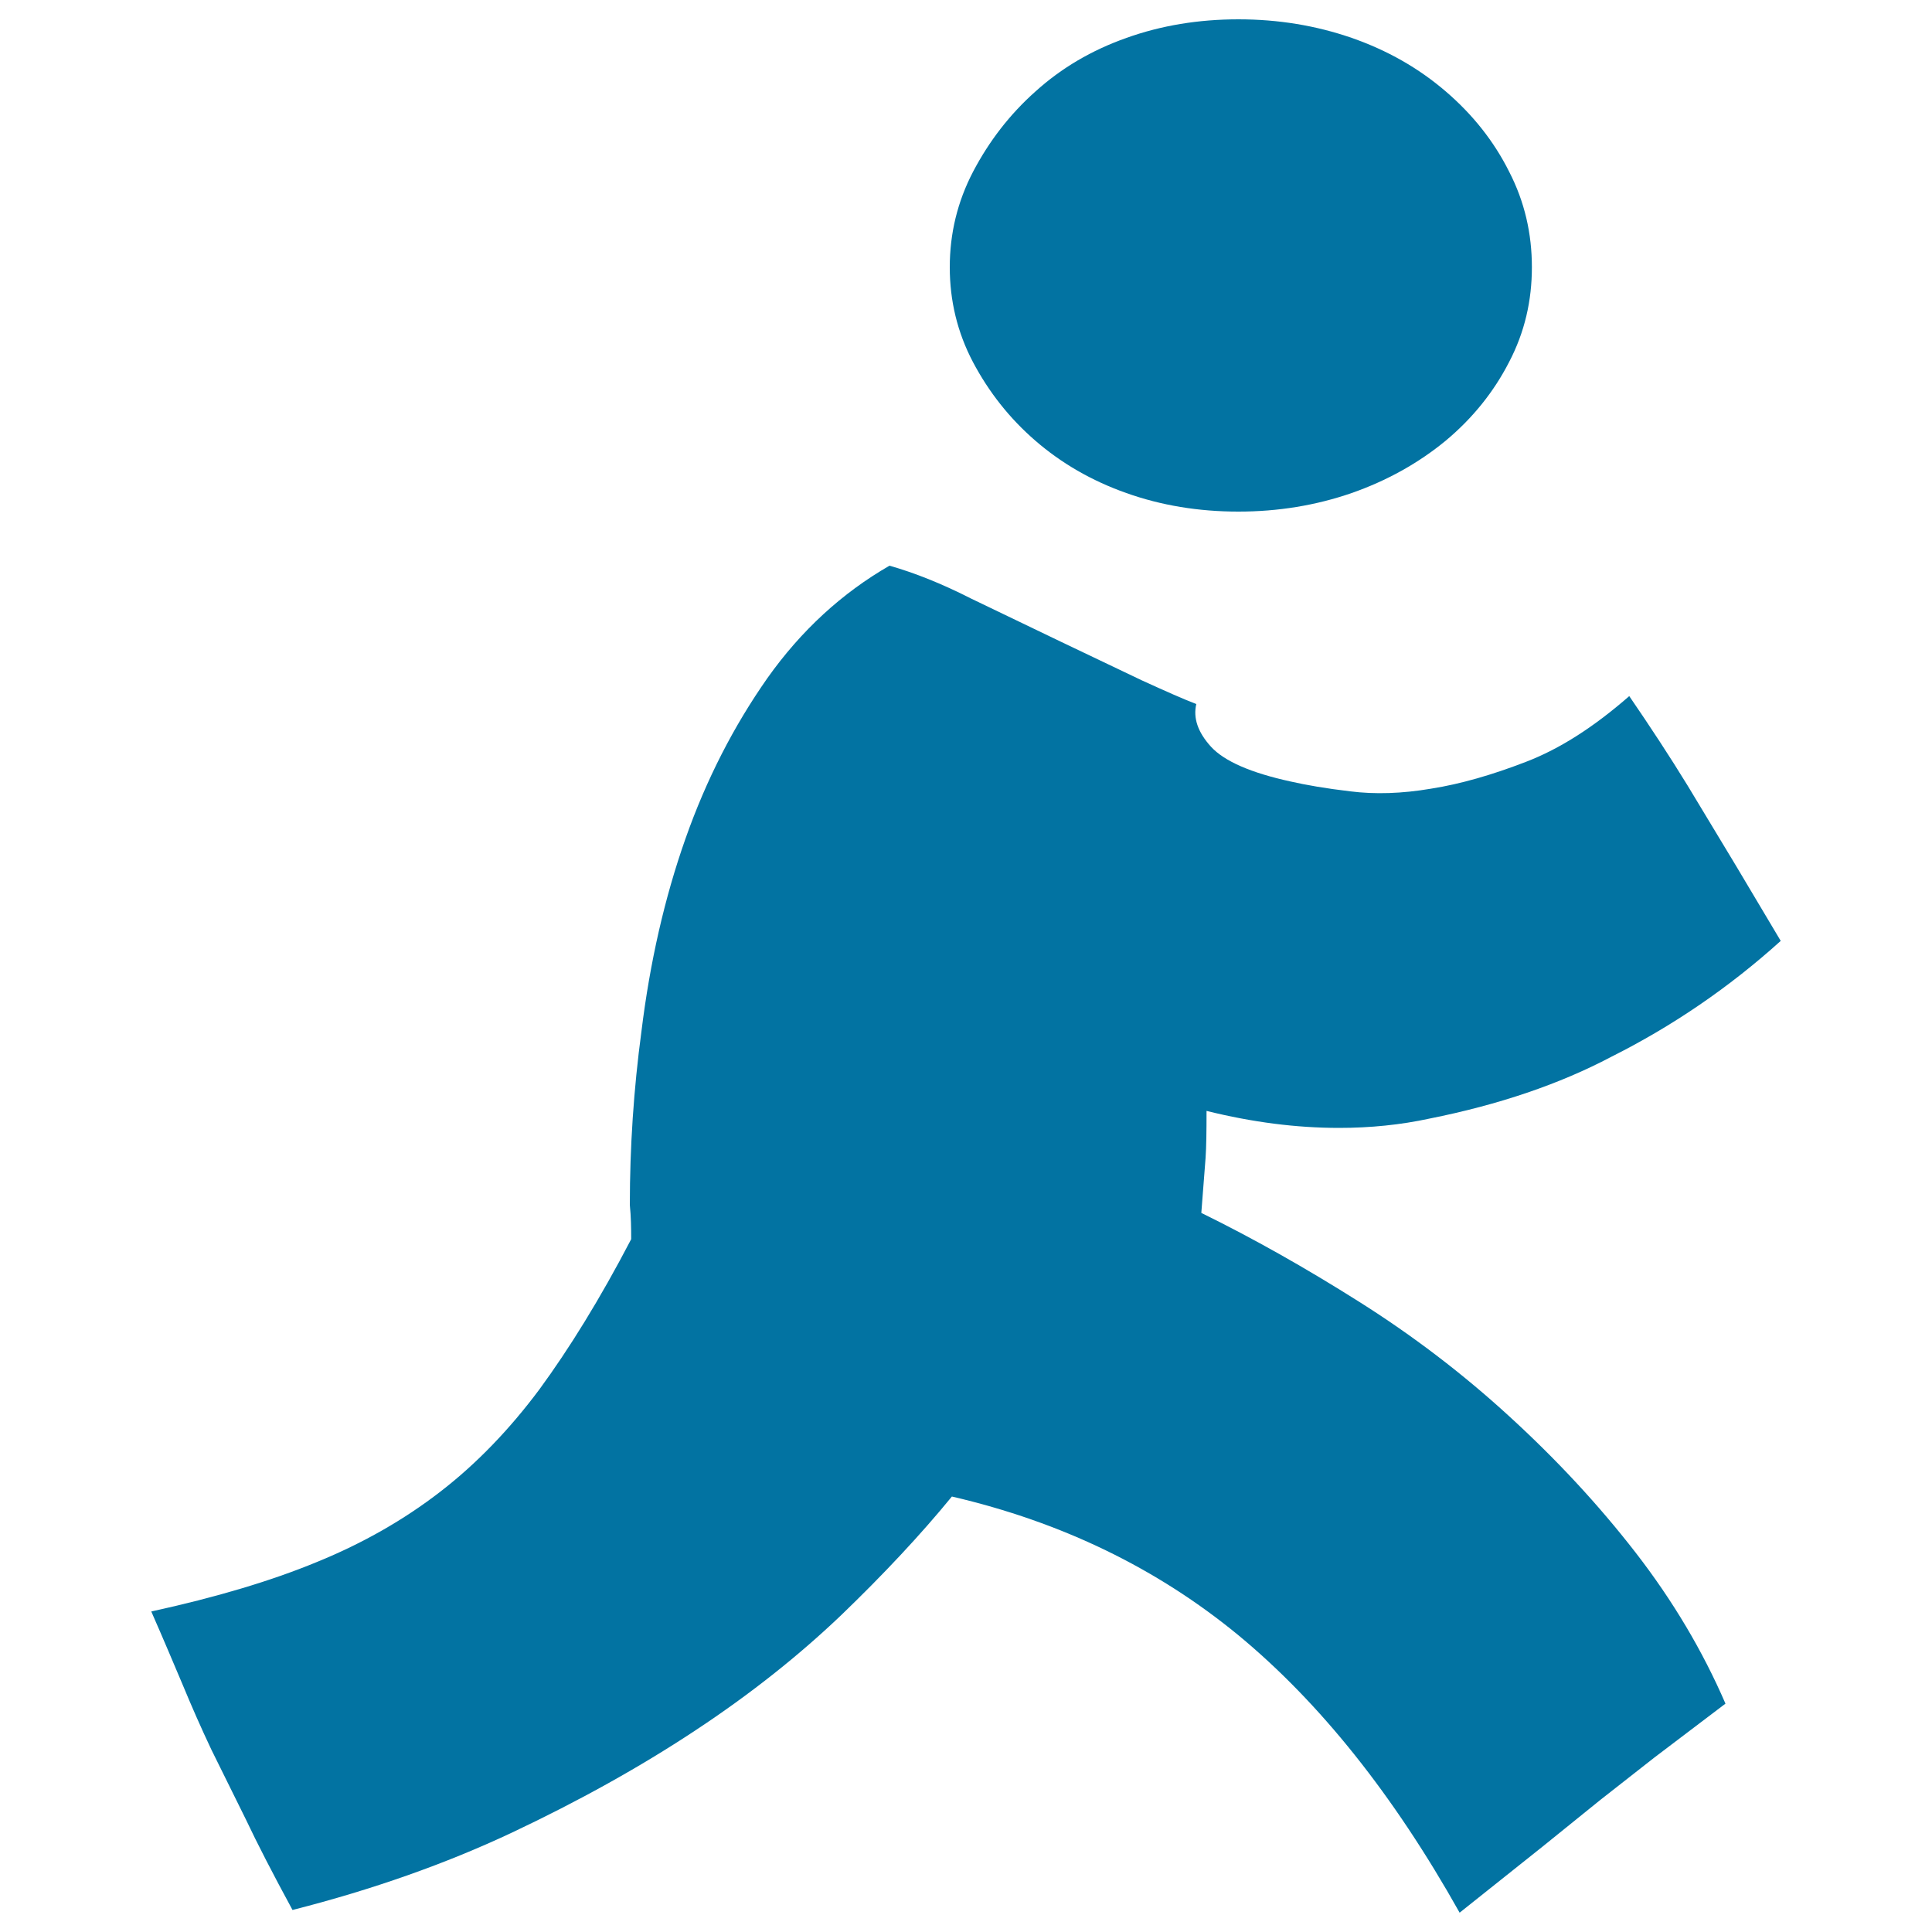 <svg xmlns="http://www.w3.org/2000/svg" viewBox="0 0 1000 1000" style="fill:#0273a2">
<title>Man Running SVG icon</title>
<g><path d="M621.8,627.8c26.9,13.2,54,28.5,81.7,46c27.6,17.4,53.6,37.2,77.6,59.2c24.2,22.1,46,45.5,65.4,70.5c19.3,24.9,34.8,51,46.6,78.3l-36.8,27.9l-27.8,21.8l-30.2,24.4L755.5,990c-34.2-61-72.4-108.8-114.5-143.6c-42.2-34.7-91.5-58.6-148.3-71.8c-16.2,19.8-35.3,40.2-57.2,61.3c-22.1,21.1-47.3,41.1-75.8,59.9c-28.6,18.9-60.1,36.4-94.6,52.7c-34.4,16.2-72.4,29.6-113.7,40.1c-10.1-18.6-18.2-34.3-24.2-47l-17.8-36c-5.4-11.4-10.3-22.6-14.9-33.7c-4.7-11.1-10-23.7-16.2-37.8c33.4-7.3,62-15.8,85.7-25.6c23.8-9.7,45-21.8,63.9-36.4c18.8-14.5,35.9-32.3,51.4-53.1c15.3-20.9,31.3-46.7,47.4-77.6c0-5.8-0.1-11.8-0.7-17.7c0-30,2-60,6-89.8c4.4-35.9,12-69.2,22.8-99.8c10.8-30.7,25-58.3,42.4-83.1c17.5-24.7,38.7-44.1,63.2-58.2c12.7,3.6,26.9,9.2,42.2,17l46.8,22.5l41.5,19.8c12.7,5.8,22.2,10,28.3,12.3c-1.7,7.3,0.8,14.6,7.6,22.1c6.9,7.5,20.6,13.5,41.2,18c7.9,1.8,18.2,3.6,30.9,5.1c12.7,1.6,26.7,1.2,41.9-1.4c15.2-2.4,31.5-7.1,49.1-13.9c17.7-6.8,35.3-18.2,53.4-34c10.9,15.9,21,31.3,30.2,46.3l25.1,41.6l23.1,38.8c-26.7,24.1-56,44.1-87.7,60c-26.7,14.1-58.1,24.8-94.2,32c-14.8,3.2-30.5,4.8-46.7,4.8c-22.1,0-44.8-2.9-68.6-8.8c0,10.4-0.1,18.6-0.5,24.4L621.8,627.8z M641,264.8c-20.7,0-40-3.2-58-9.6c-18.1-6.4-33.7-15.5-47.1-27.1c-13.4-11.6-24.1-25.2-32.3-40.7c-8.1-15.4-12-31.8-12-49.1c0-17.3,3.9-33.8,12.1-49.5c8.2-15.6,18.8-29.5,32.3-41.5c13.4-12.1,29-21.3,47.1-27.7c17.9-6.4,37.2-9.6,57.9-9.6c20.6,0,40.1,3.2,58.6,9.6c18.4,6.4,34.6,15.6,48.7,27.7c14,12,25,25.9,32.8,41.5c8.1,15.7,11.8,32.2,11.8,49.5c0,17.3-3.7,33.6-11.8,49.1c-7.9,15.4-18.8,29-32.8,40.7c-14.1,11.6-30.4,20.7-48.7,27.1C681.1,261.6,661.5,264.8,641,264.8z"/></g>
</svg>